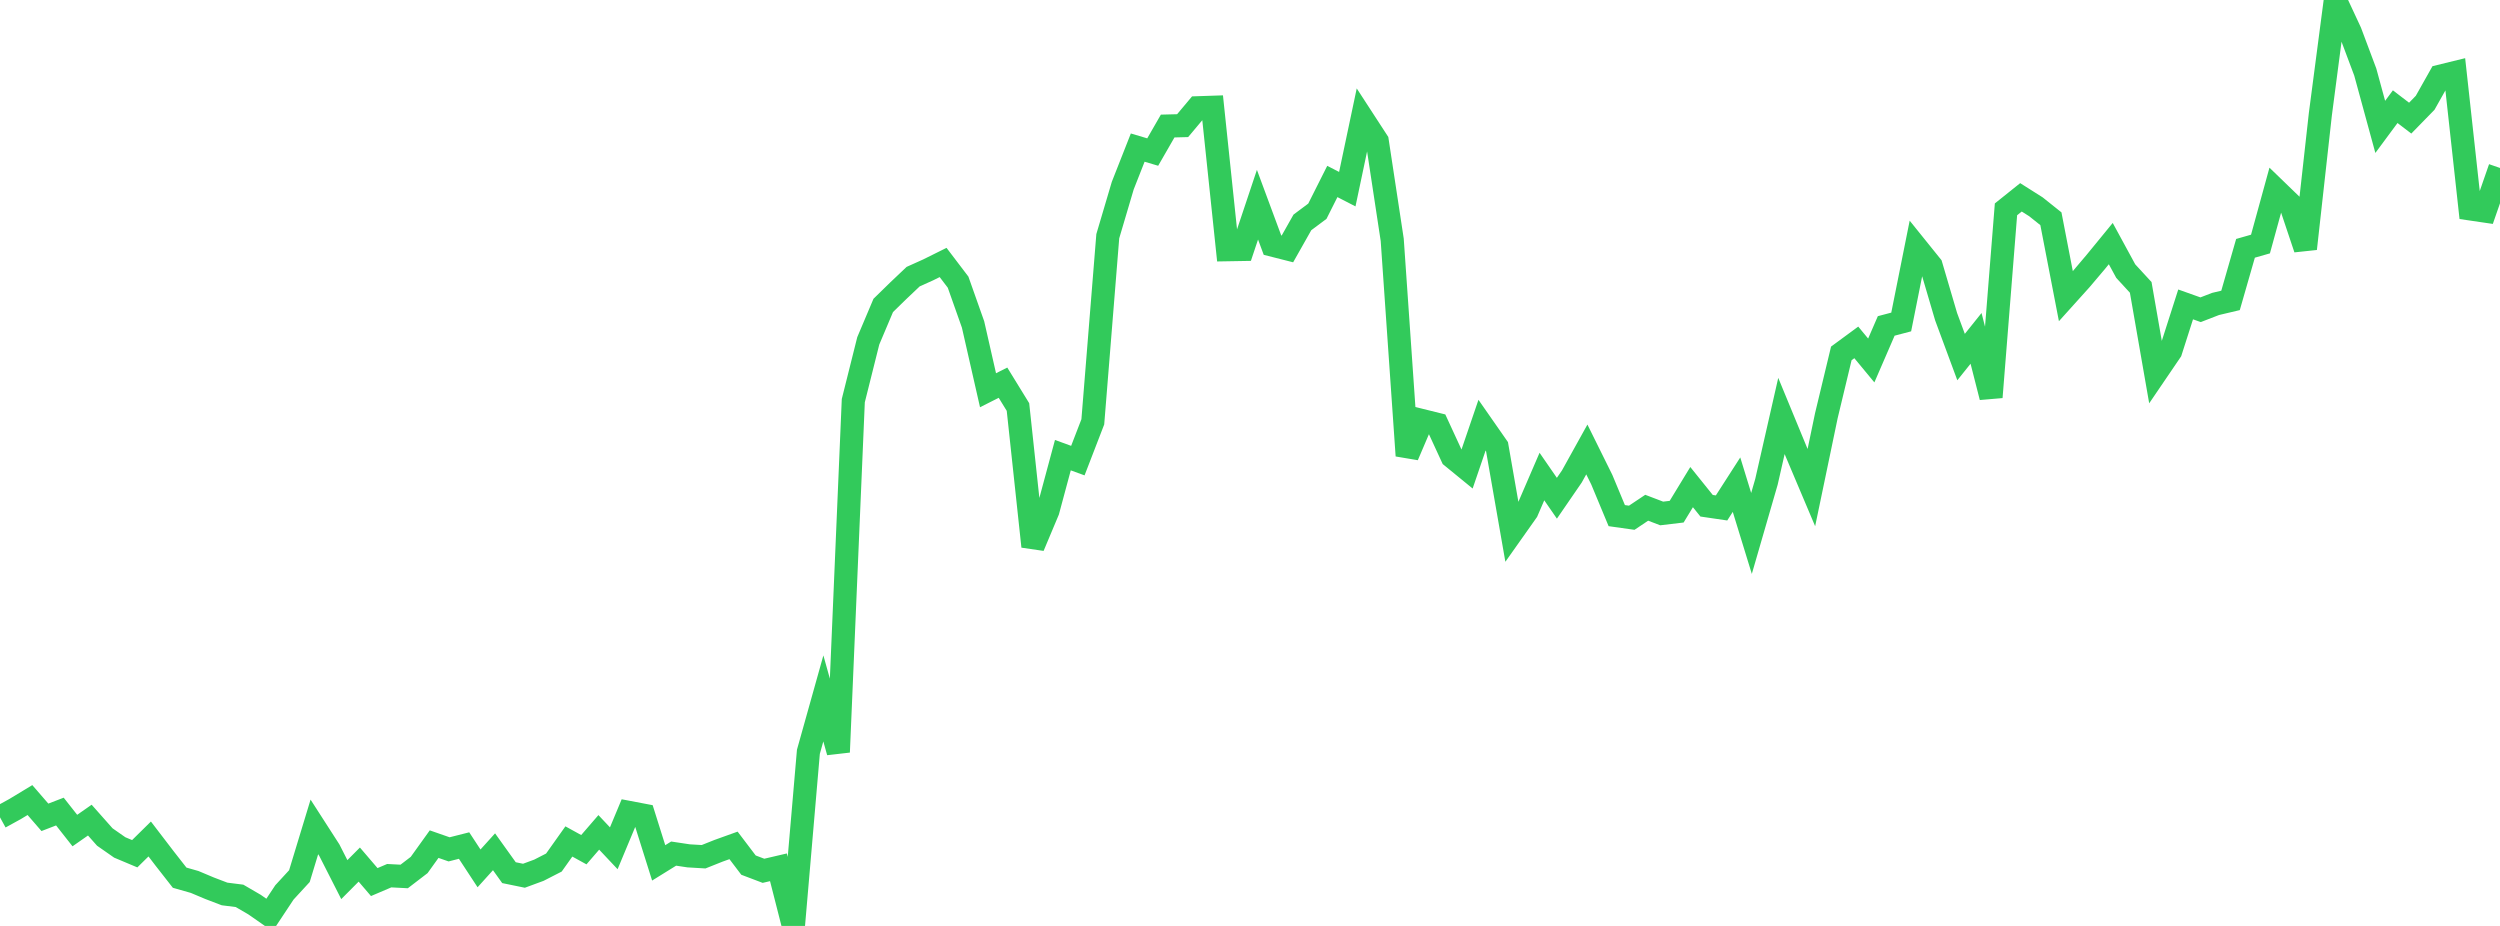 <?xml version="1.0" standalone="no"?>
<!DOCTYPE svg PUBLIC "-//W3C//DTD SVG 1.1//EN" "http://www.w3.org/Graphics/SVG/1.1/DTD/svg11.dtd">

<svg width="135" height="50" viewBox="0 0 135 50" preserveAspectRatio="none" 
  xmlns="http://www.w3.org/2000/svg"
  xmlns:xlink="http://www.w3.org/1999/xlink">


<polyline points="0.0, 44.136 0.808, 43.692 1.617, 43.203 2.425, 44.136 3.234, 43.824 4.042, 44.85 4.85, 44.286 5.659, 45.198 6.467, 45.762 7.275, 46.102 8.084, 45.305 8.892, 46.361 9.701, 47.395 10.509, 47.625 11.317, 47.965 12.126, 48.274 12.934, 48.376 13.743, 48.847 14.551, 49.41 15.359, 48.19 16.168, 47.311 16.976, 44.653 17.784, 45.908 18.593, 47.499 19.401, 46.687 20.21, 47.632 21.018, 47.287 21.826, 47.329 22.635, 46.709 23.443, 45.583 24.251, 45.865 25.06, 45.66 25.868, 46.892 26.677, 45.996 27.485, 47.124 28.293, 47.29 29.102, 46.992 29.91, 46.578 30.719, 45.439 31.527, 45.884 32.335, 44.948 33.144, 45.807 33.952, 43.87 34.76, 44.024 35.569, 46.595 36.377, 46.094 37.186, 46.216 37.994, 46.264 38.802, 45.942 39.611, 45.651 40.419, 46.716 41.228, 47.023 42.036, 46.834 42.844, 50.0 43.653, 40.597 44.461, 37.714 45.269, 40.613 46.078, 21.635 46.886, 18.407 47.695, 16.493 48.503, 15.704 49.311, 14.938 50.12, 14.574 50.928, 14.173 51.737, 15.237 52.545, 17.521 53.353, 21.073 54.162, 20.665 54.97, 21.979 55.778, 29.507 56.587, 27.58 57.395, 24.578 58.204, 24.873 59.012, 22.779 59.82, 12.755 60.629, 10.023 61.437, 7.97 62.246, 8.211 63.054, 6.806 63.862, 6.785 64.671, 5.82 65.479, 5.793 66.287, 13.484 67.096, 13.47 67.904, 11.053 68.713, 13.236 69.521, 13.441 70.329, 12.01 71.138, 11.406 71.946, 9.799 72.754, 10.215 73.563, 6.382 74.371, 7.625 75.18, 12.951 75.988, 24.606 76.796, 22.713 77.605, 22.914 78.413, 24.666 79.222, 25.327 80.03, 22.959 80.838, 24.118 81.647, 28.748 82.455, 27.605 83.263, 25.733 84.072, 26.905 84.88, 25.729 85.689, 24.271 86.497, 25.903 87.305, 27.844 88.114, 27.958 88.922, 27.418 89.731, 27.727 90.539, 27.631 91.347, 26.304 92.156, 27.31 92.964, 27.429 93.772, 26.172 94.581, 28.806 95.389, 26.016 96.198, 22.462 97.006, 24.42 97.814, 26.33 98.623, 22.448 99.431, 19.084 100.24, 18.489 101.048, 19.466 101.856, 17.6 102.665, 17.387 103.473, 13.348 104.281, 14.351 105.09, 17.1 105.898, 19.282 106.707, 18.272 107.515, 21.447 108.323, 11.304 109.132, 10.656 109.94, 11.167 110.749, 11.813 111.557, 15.994 112.365, 15.097 113.174, 14.141 113.982, 13.154 114.79, 14.64 115.599, 15.519 116.407, 20.152 117.216, 18.962 118.024, 16.438 118.832, 16.726 119.641, 16.413 120.449, 16.222 121.257, 13.409 122.066, 13.178 122.874, 10.236 123.683, 11.018 124.491, 13.43 125.299, 6.17 126.108, 0.0 126.916, 1.735 127.725, 3.892 128.533, 6.852 129.341, 5.76 130.15, 6.379 130.958, 5.551 131.766, 4.116 132.575, 3.918 133.383, 11.279 134.192, 11.398 135.0, 9.07" fill="none" stroke="#32ca5b" stroke-width="1.25"/>

</svg>